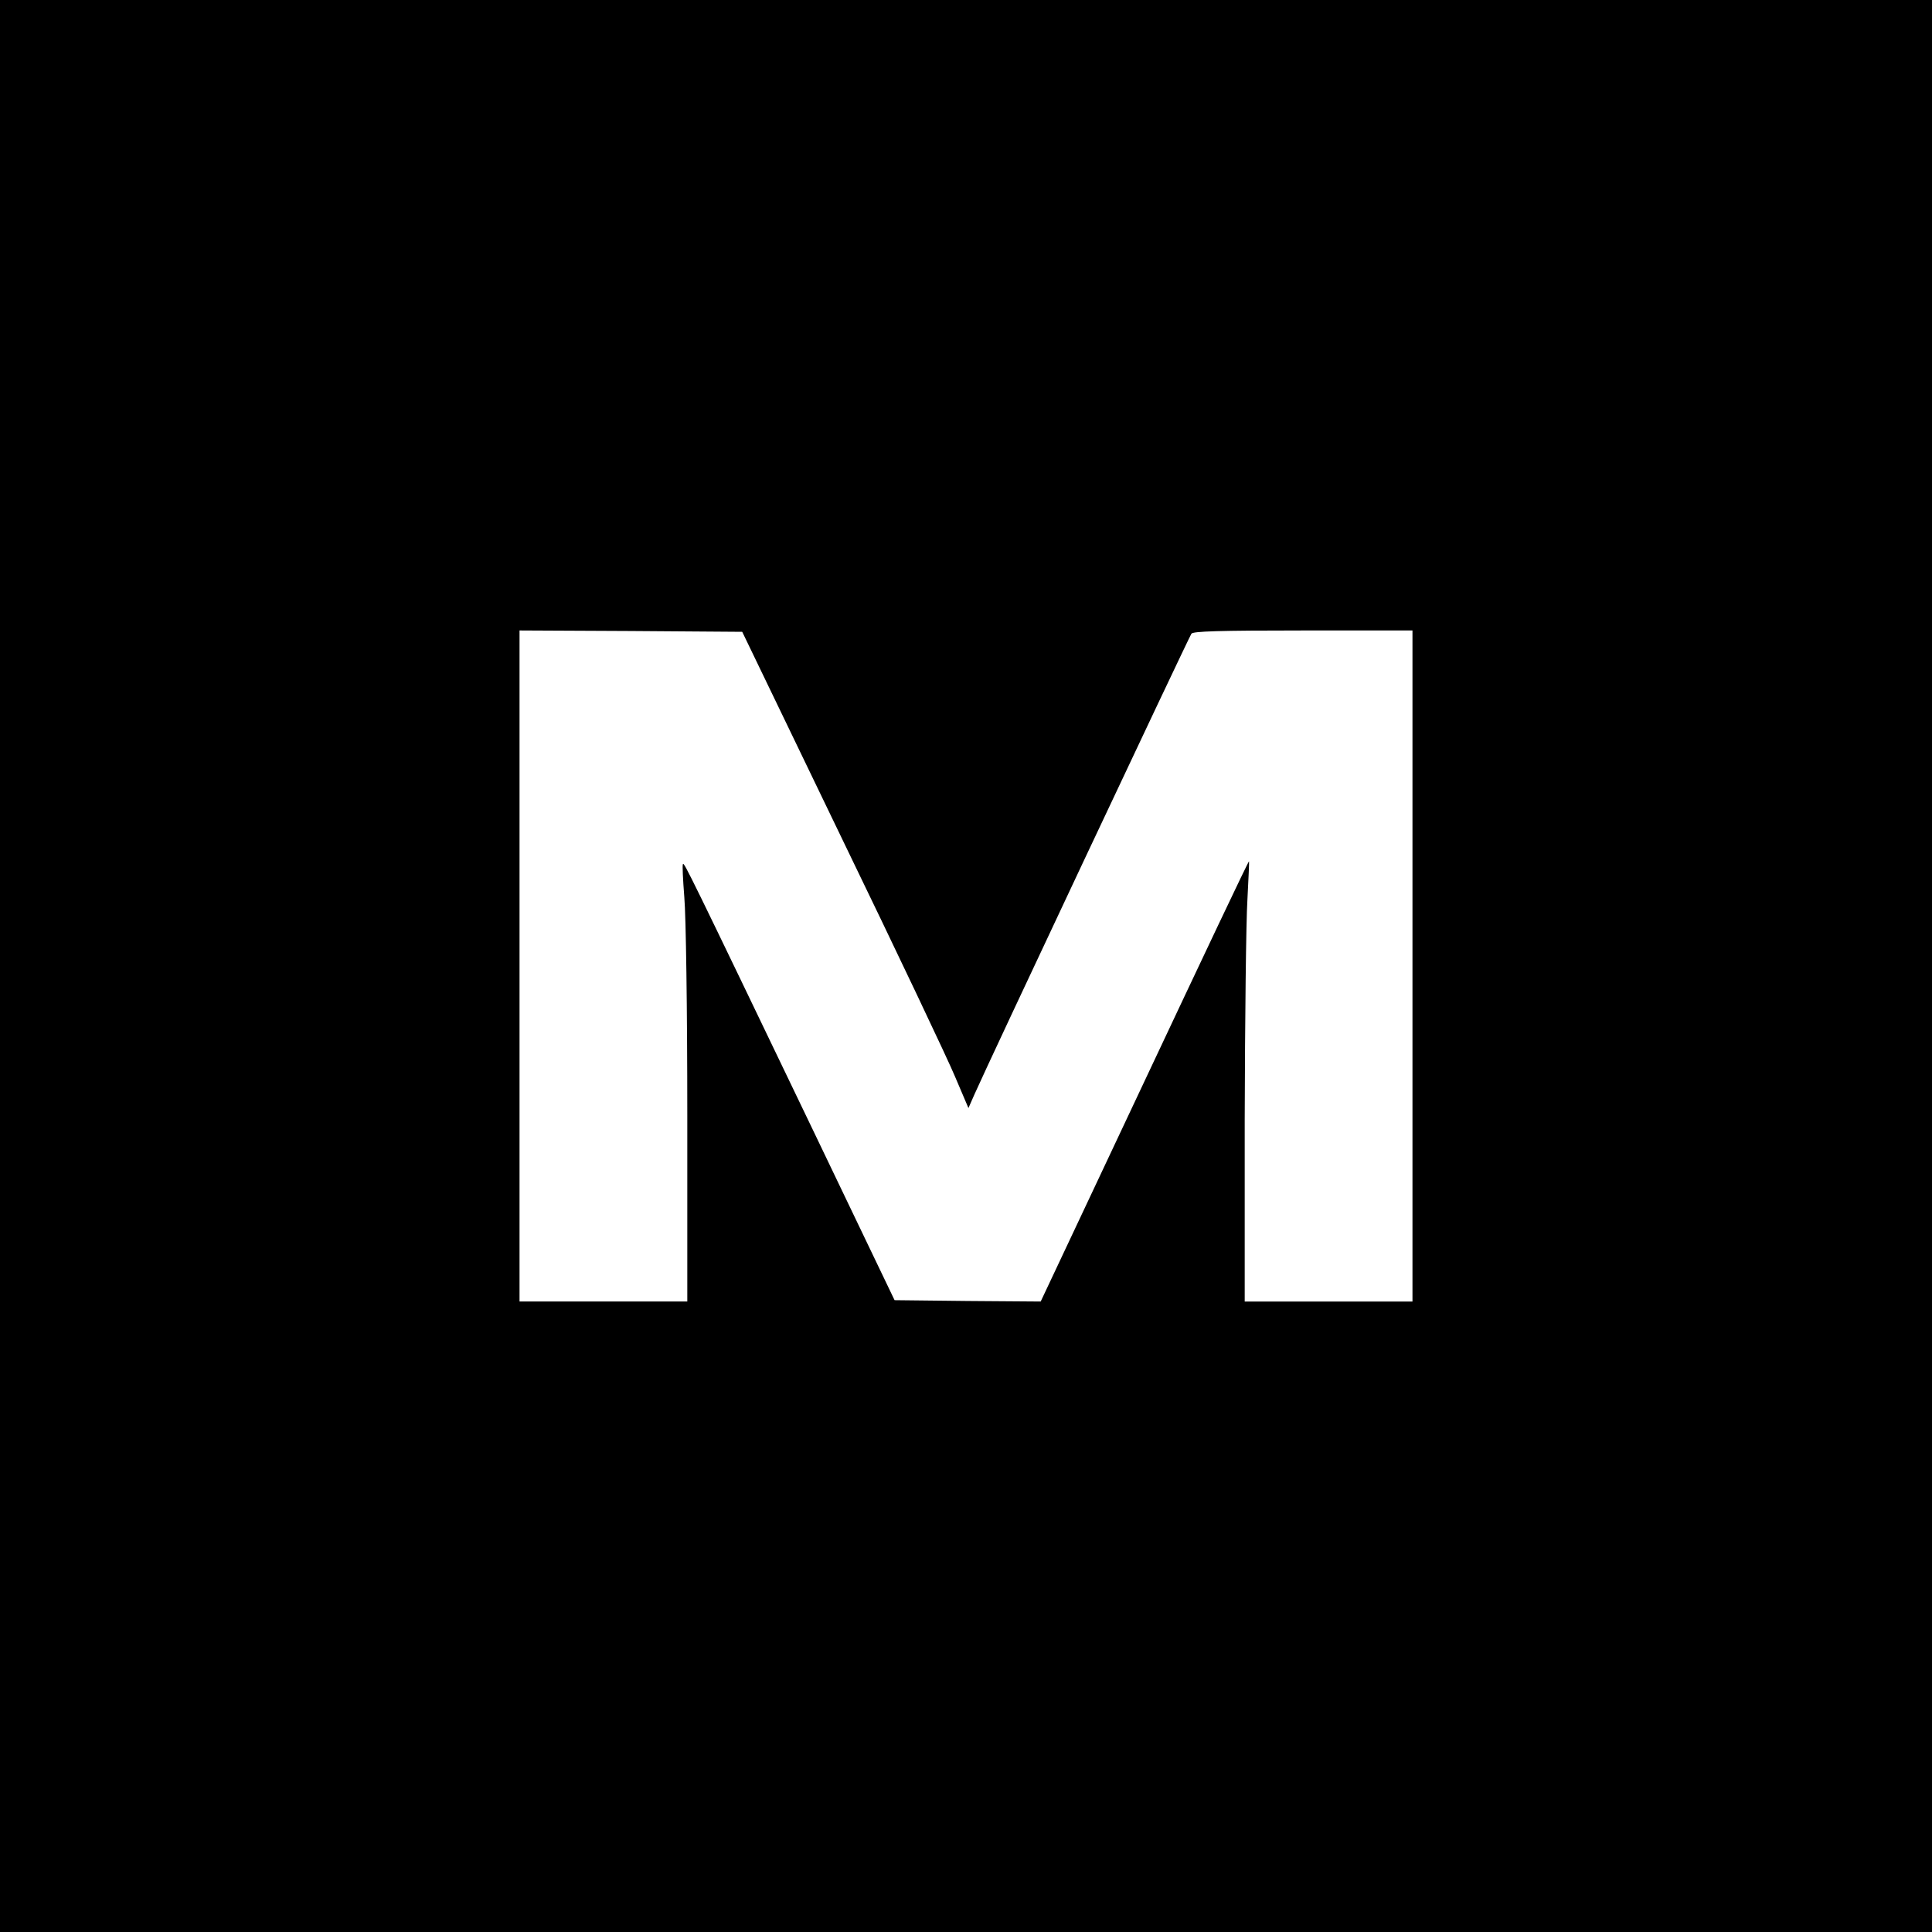 <?xml version="1.0" standalone="no"?>
<!DOCTYPE svg PUBLIC "-//W3C//DTD SVG 20010904//EN"
 "http://www.w3.org/TR/2001/REC-SVG-20010904/DTD/svg10.dtd">
<svg version="1.0" xmlns="http://www.w3.org/2000/svg"
 width="714pt" height="714pt" viewBox="0 0 714 714"
 preserveAspectRatio="xMidYMid meet">
<g transform="translate(0,714) scale(0.1,-0.1)"
fill="#000000" stroke="none">
<path d="M0 3570 l0 -3570 3570 0 3570 0 0 3570 0 3570 -3570 0 -3570 0 0
-3570z m3112 470 c204 -421 392 -817 418 -880 l49 -115 22 50 c44 101 788
1680 802 1703 6 9 100 12 413 12 l404 0 0 -1240 0 -1240 -310 0 -310 0 0 673
c1 369 5 735 10 812 4 77 7 141 6 142 -2 2 -175 -364 -386 -812 l-384 -815
-270 2 -270 3 -307 640 c-454 945 -470 977 -475 972 -3 -3 0 -58 5 -123 6 -68
11 -414 11 -806 l0 -688 -310 0 -310 0 0 1240 0 1240 411 -2 412 -3 369 -765z"/>
</g>
</svg>
